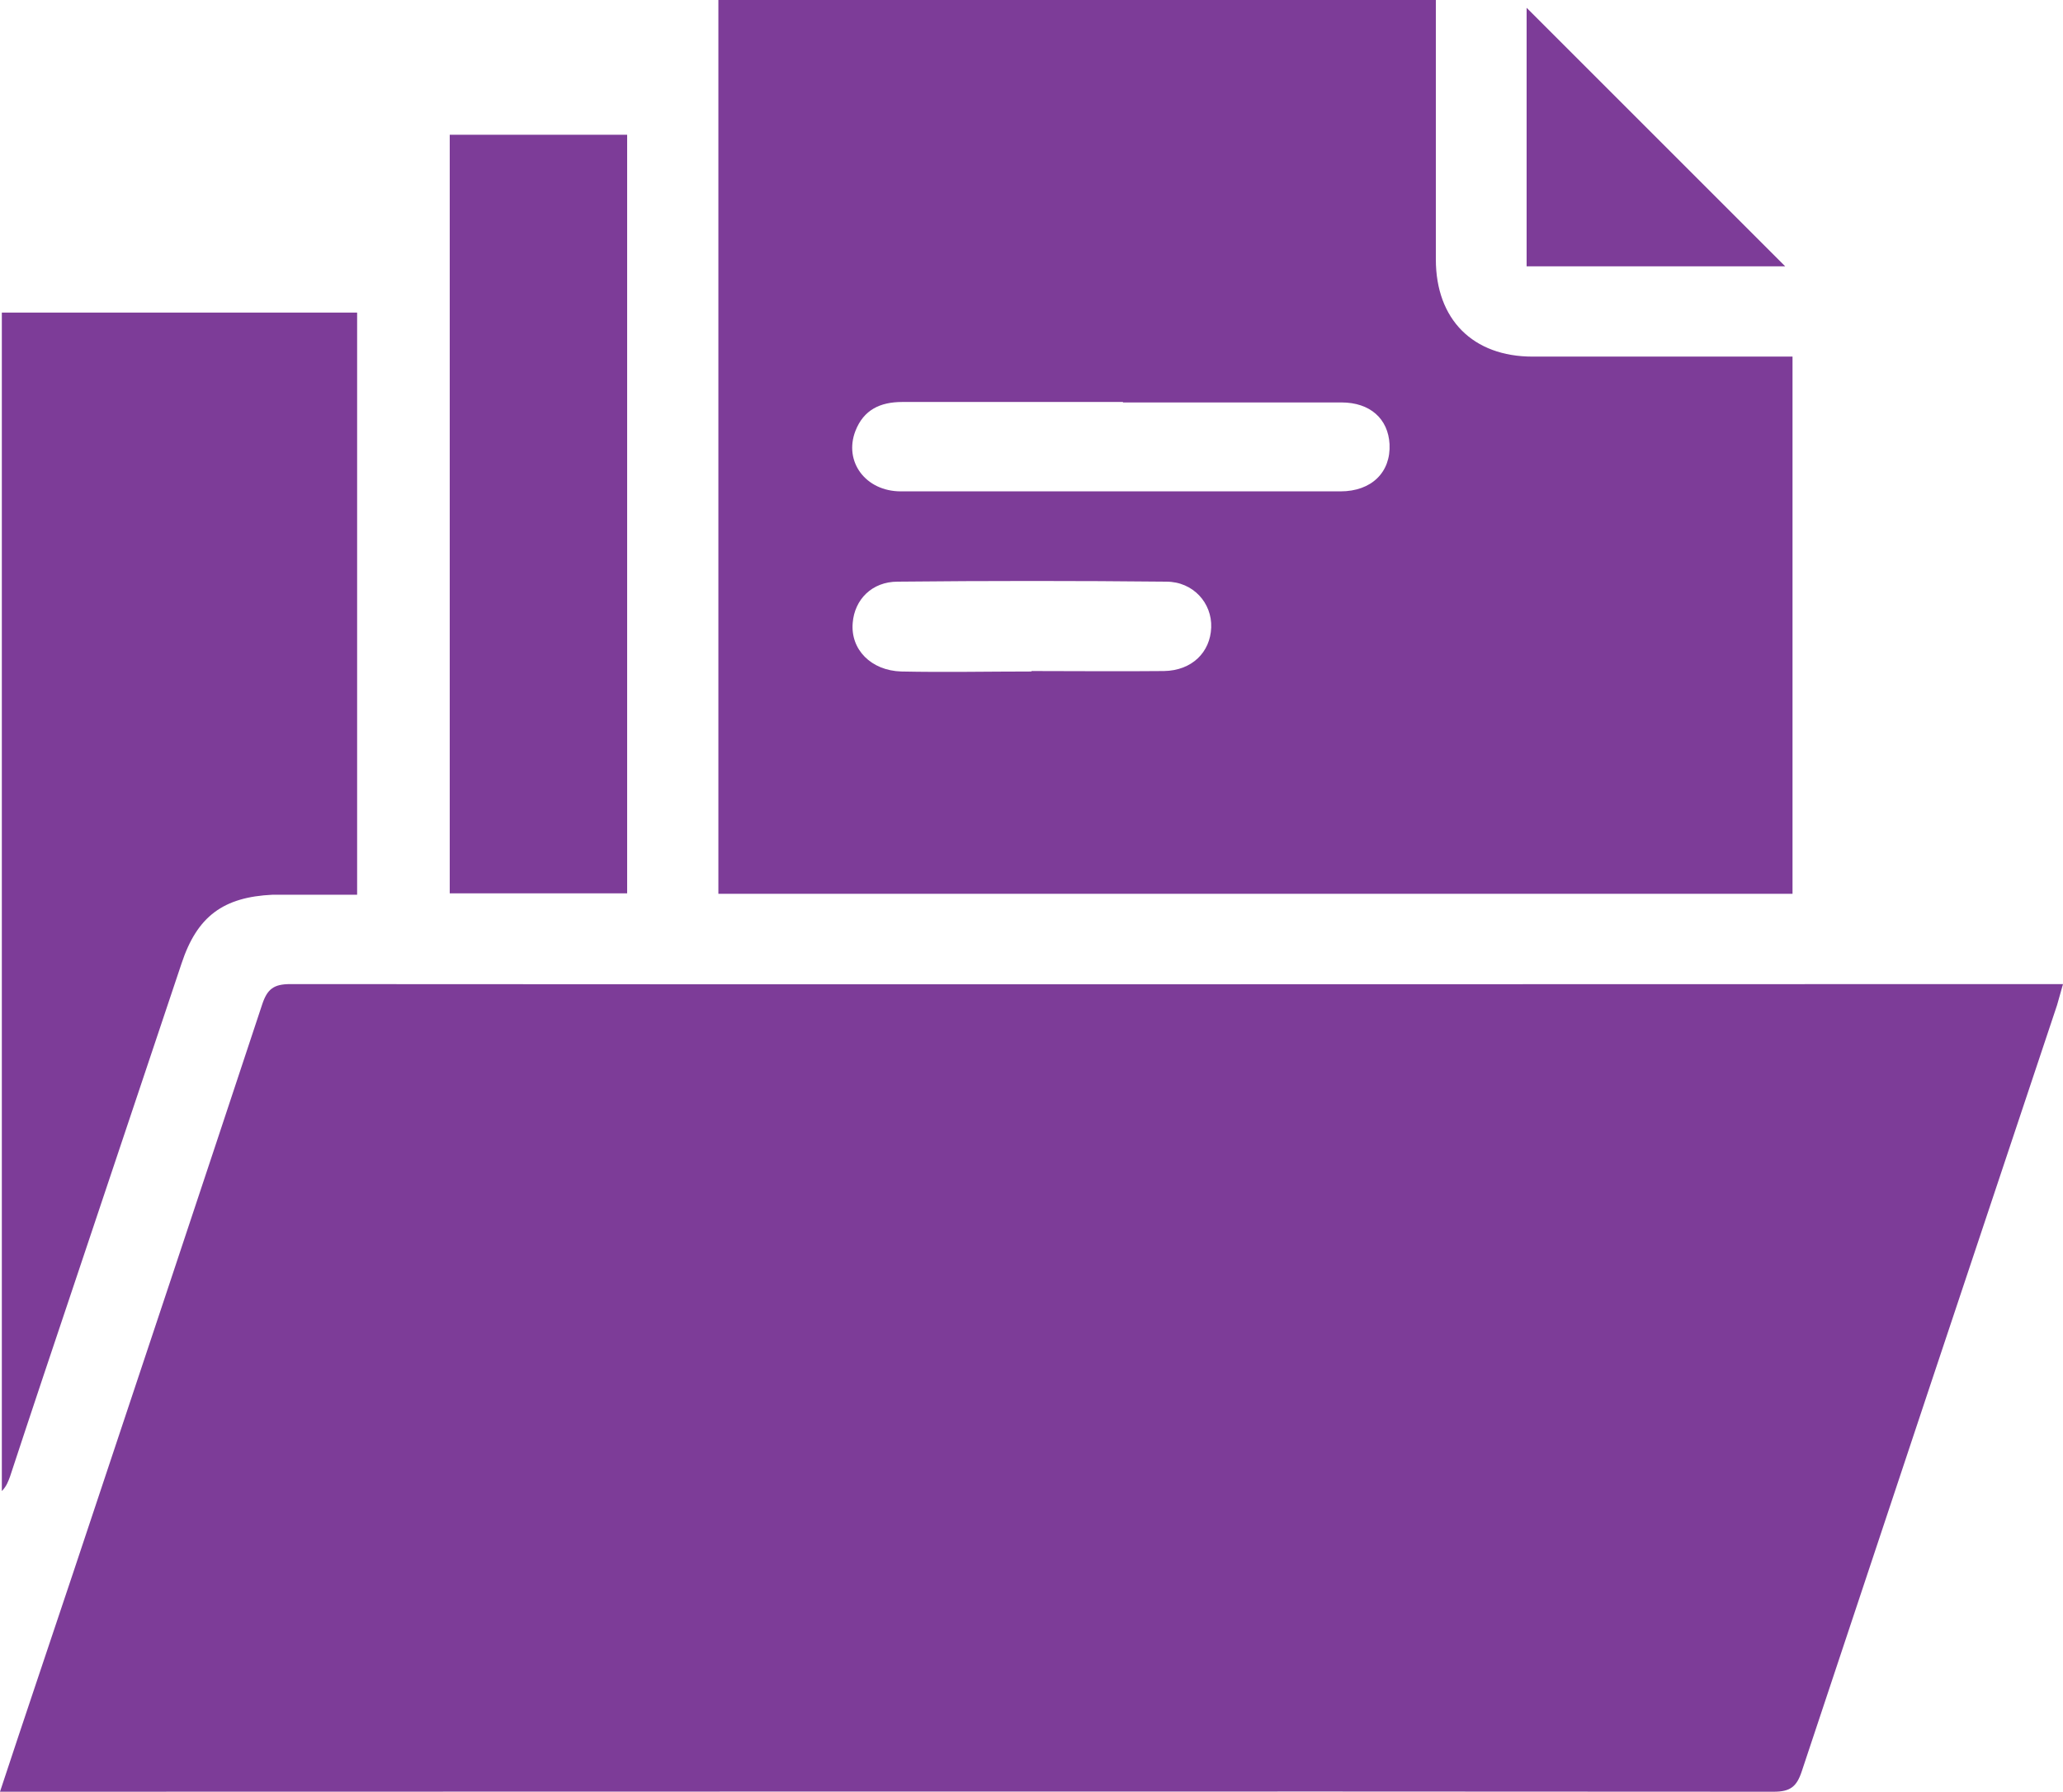 <?xml version="1.0" encoding="UTF-8"?>
<svg id="Layer_1" data-name="Layer 1" xmlns="http://www.w3.org/2000/svg" viewBox="0 0 45 39.1">
  <defs>
    <style>
      .cls-1 {
        fill: #7d3c98;
      }
    </style>
  </defs>
  <path class="cls-1" d="M0,39.09c.54-1.64,1.07-3.2,1.59-4.76,1.38-4.14,2.76-8.28,4.13-12.42,.11-.33,.25-.44,.61-.44,12.73,.01,25.47,0,38.2,0h.47c-.05,.18-.09,.32-.13,.46-1.86,5.57-3.72,11.15-5.57,16.72-.11,.33-.25,.44-.61,.44-12.73-.01-25.47,0-38.2,0h-.49Z"/>
  <path class="cls-1" d="M15.67,19.5V0h15.65c0,.15,0,.32,0,.48,0,1.73,0,3.46,0,5.18,0,1.31,.81,2.12,2.11,2.12,1.88,0,3.76,0,5.67,0v11.72H15.67Zm8.83-10.73c-1.61,0-3.21,0-4.82,0-.48,0-.84,.17-1.02,.63-.26,.67,.22,1.32,.99,1.32,1.74,0,3.49,0,5.23,0,1.45,0,2.91,0,4.36,0,.68,0,1.1-.42,1.07-1.03-.03-.55-.42-.91-1.05-.91-1.59,0-3.18,0-4.77,0Zm-2,5.87c.96,0,1.92,.01,2.89,0,.61-.01,1.01-.41,1.03-.95,.02-.53-.39-1-.98-1-1.95-.02-3.91-.02-5.86,0-.56,0-.94,.39-.98,.9-.05,.58,.4,1.04,1.06,1.06,.95,.02,1.89,0,2.84,0Z"/>
  <path class="cls-1" d="M.04,6.82H7.79v12.7c-.2,0-.42,0-.65,0-.4,0-.8,0-1.19,0-1.08,.05-1.65,.47-1.99,1.5-.76,2.27-1.52,4.54-2.28,6.81-.49,1.46-.98,2.92-1.46,4.38-.04,.11-.08,.22-.18,.32V6.82Z"/>
  <path class="cls-1" d="M13.68,2.94V19.49h-3.87V2.94h3.87Z"/>
  <path class="cls-1" d="M38.94,5.81h-5.64V.17c1.87,1.87,3.77,3.77,5.64,5.64Z"/>
</svg>